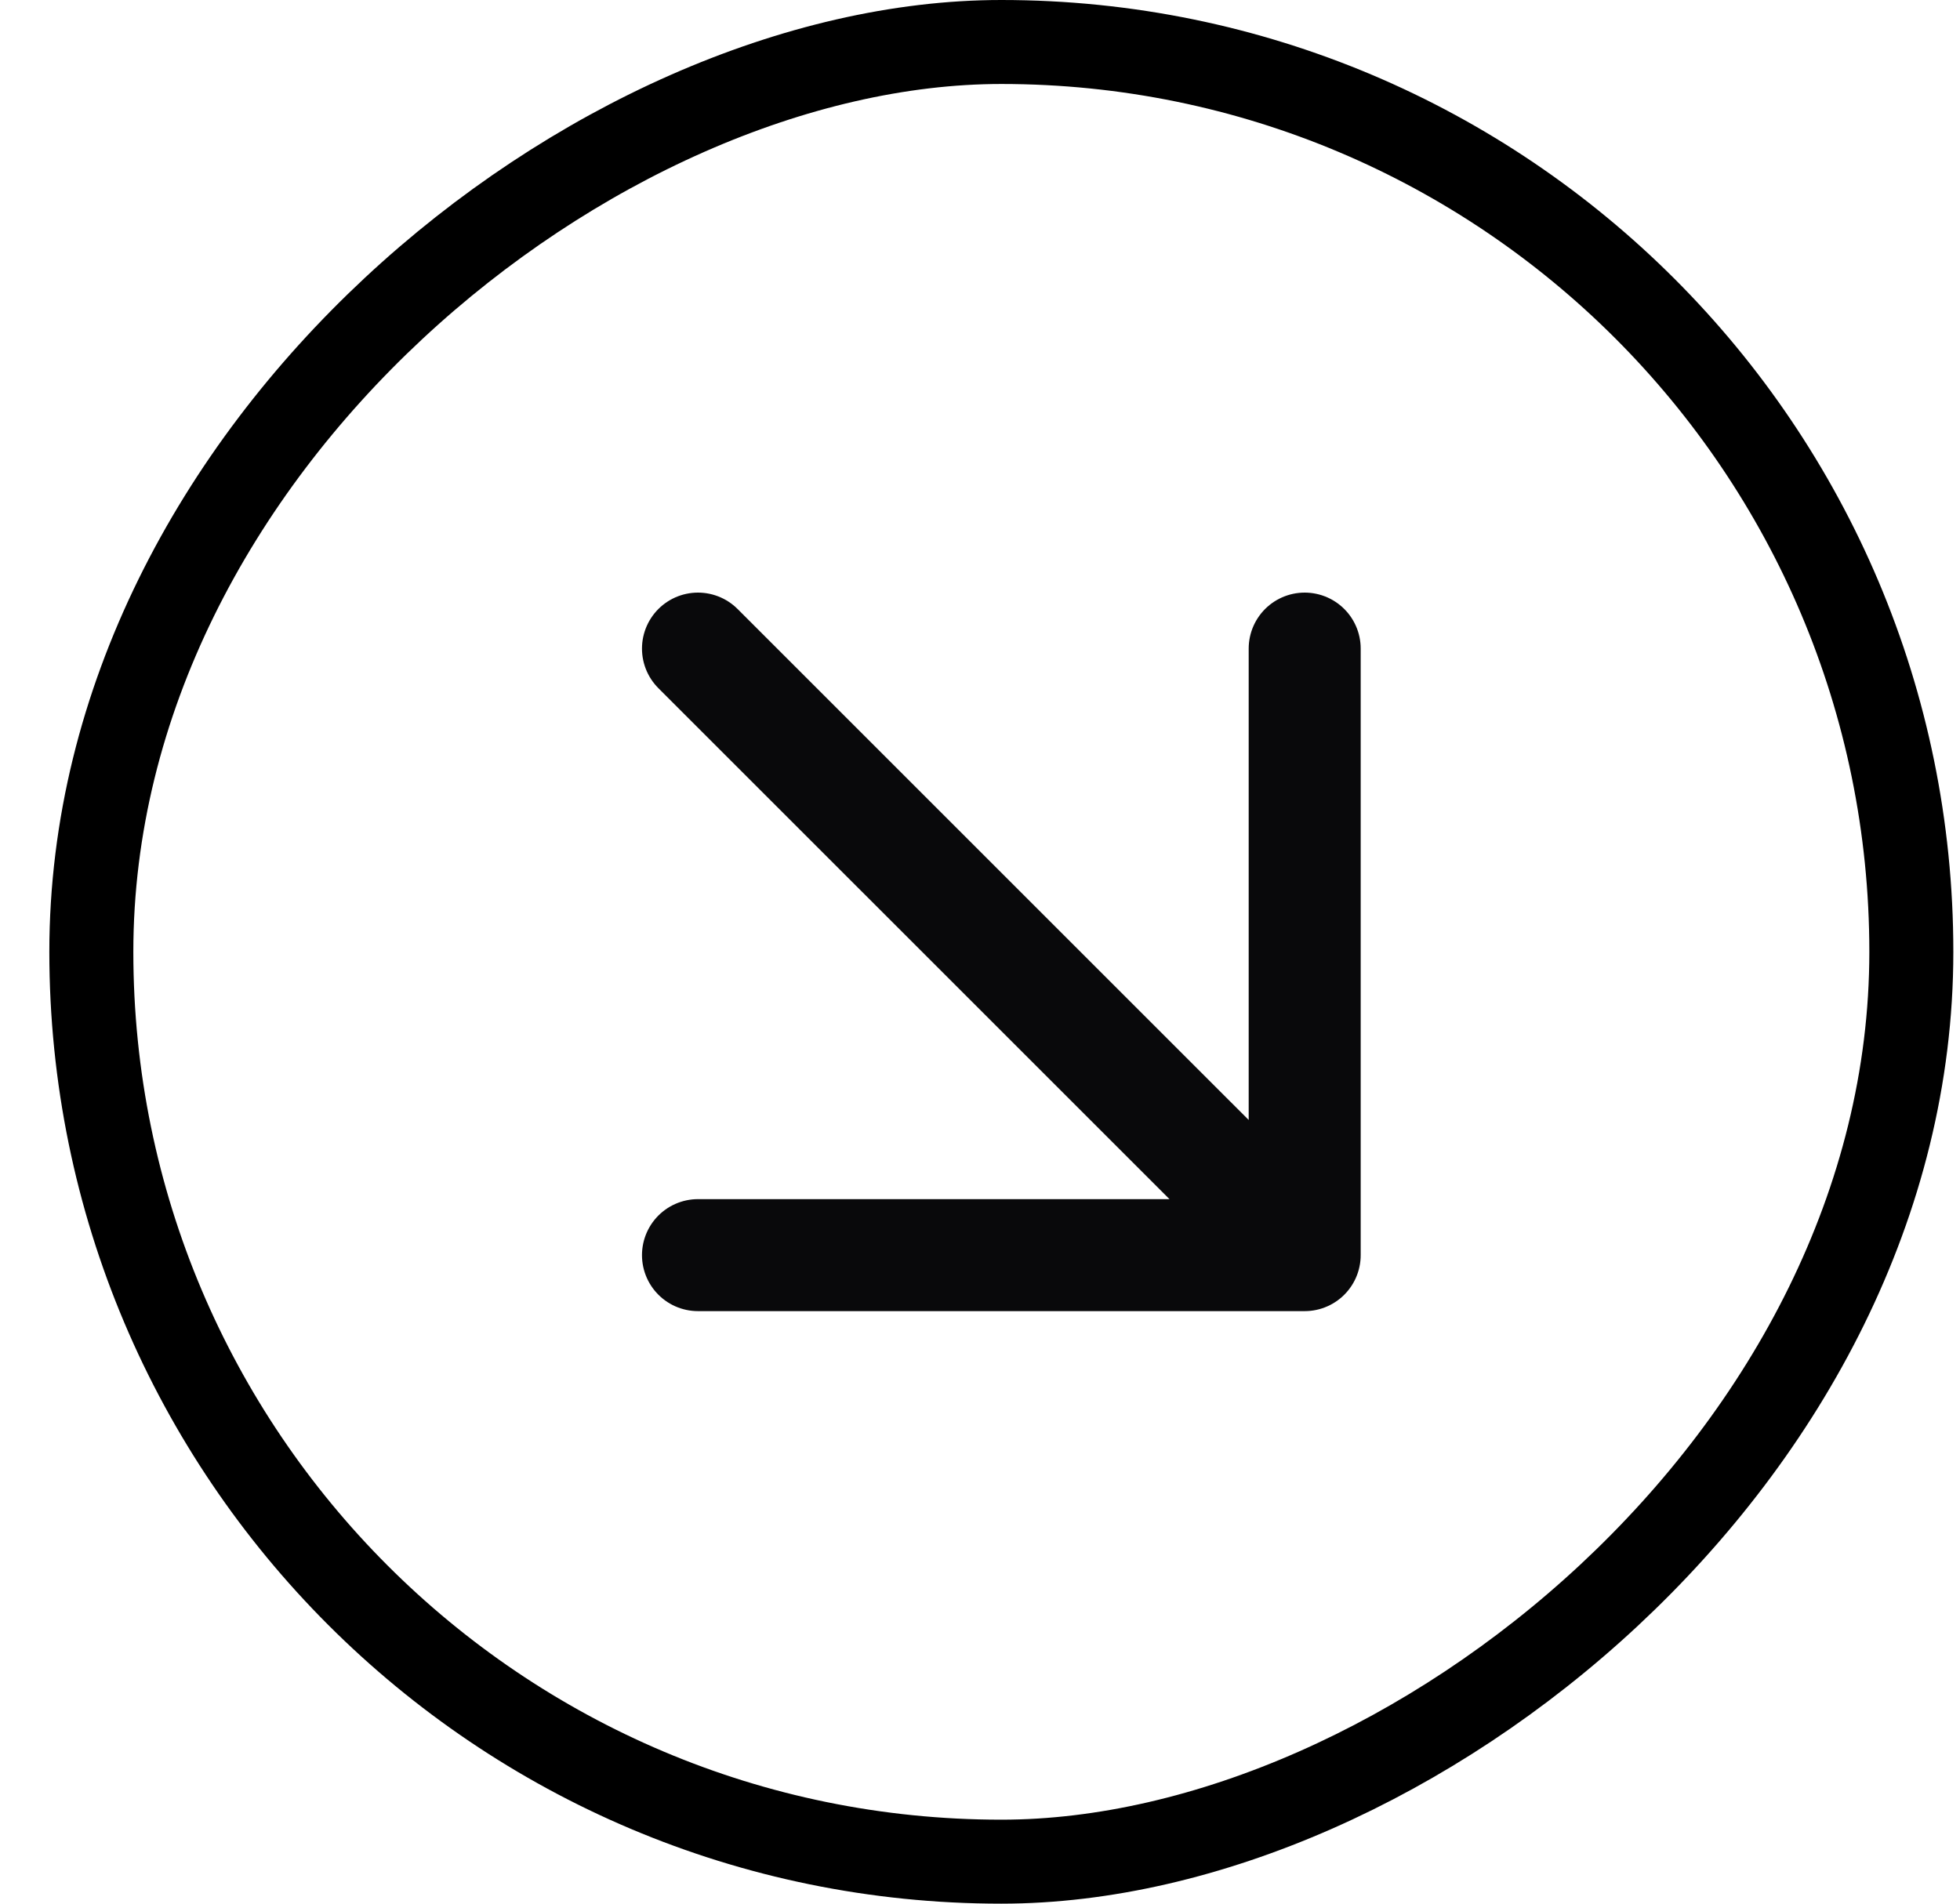 <svg width="35" height="34" viewBox="0 0 35 34" fill="none" xmlns="http://www.w3.org/2000/svg">
<rect x="34.131" y="0.75" width="32.5" height="32.5" rx="16.25" transform="rotate(90 34.131 0.75)" stroke="black" stroke-width="1.5"/>
<path d="M23.298 11.584V22.417M23.298 22.417H12.464M23.298 22.417L12.464 11.584" stroke="#09090B" stroke-width="2" stroke-linecap="round" stroke-linejoin="round"/>
</svg>
